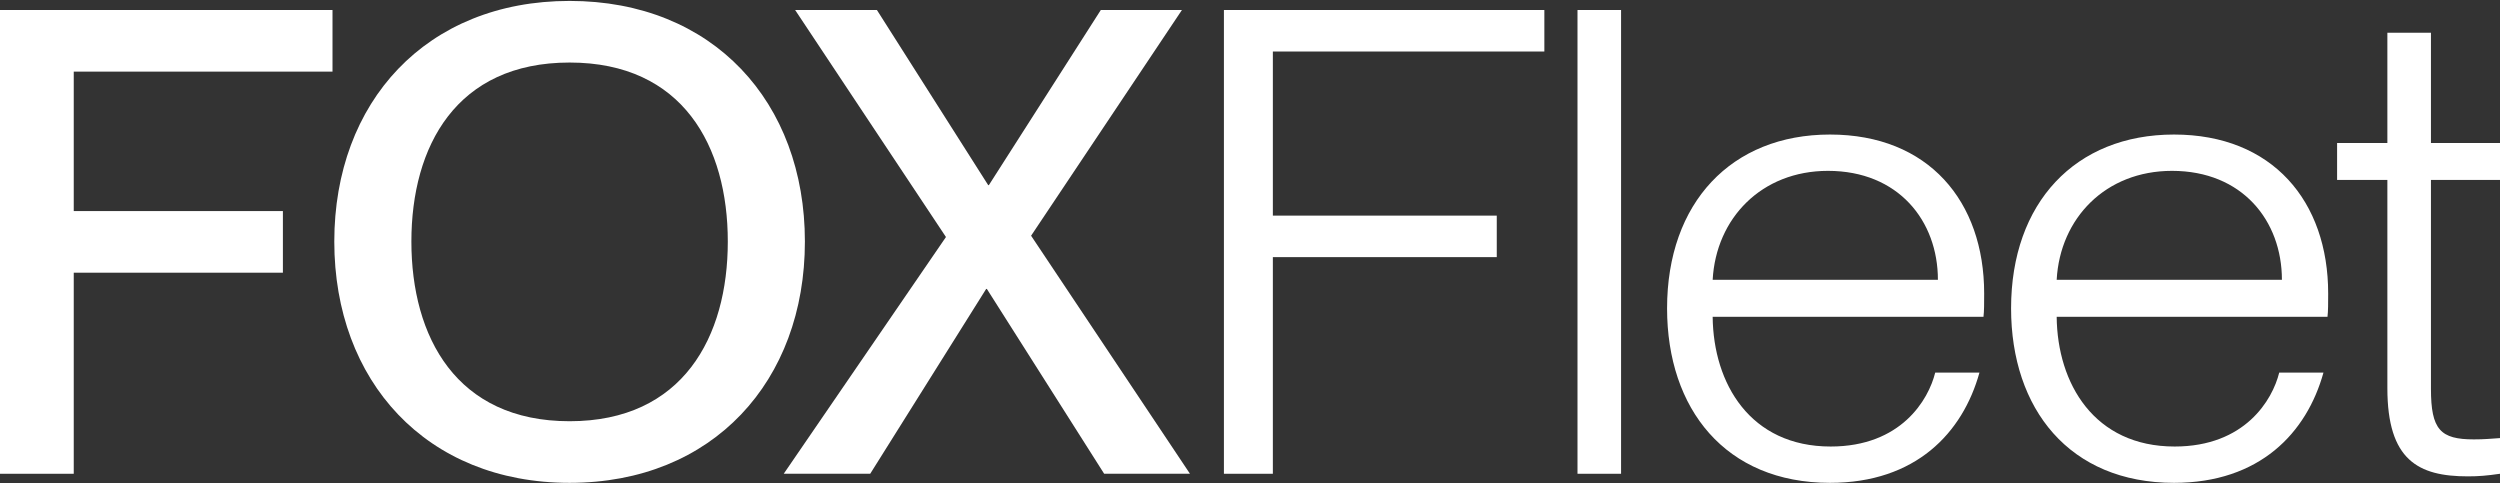 <svg xmlns="http://www.w3.org/2000/svg" width="1356" height="262" viewBox="0 0 1356 262" fill="none"><rect x="0" y="0" width="1356" height="262" fill="#333333" stroke="none"/><path d="M1356 77.547V97.6H1318.55V210.883C1318.55 233.048 1323.64 238.325 1341.82 238.325C1347.64 238.325 1350.55 237.973 1356 237.621V256.971C1348.73 258.026 1344.36 258.378 1338.55 258.378C1311.64 258.378 1294.91 249.583 1294.91 210.532V97.6H1267.64V77.547H1294.91V17.739H1318.55V77.547H1356Z" fill="#ffffff1A"></path><path d="M1262.8 159.167C1262.8 164.093 1262.8 169.018 1262.43 171.833H1115.54C1115.9 208.069 1135.9 242.195 1179.53 242.195C1217.71 242.195 1232.62 216.864 1236.25 202.088H1260.25C1251.16 234.807 1225.71 261.896 1179.17 261.896C1122.44 261.896 1090.81 221.79 1090.81 167.259C1090.81 109.914 1125.72 72.974 1179.17 72.974C1232.62 72.974 1262.8 109.21 1262.8 159.167ZM1115.54 151.779H1237.71C1237.71 119.764 1216.26 92.675 1178.08 92.675C1142.08 92.675 1117.35 118.357 1115.54 151.779Z" fill="#ffffff1A"></path><path d="M1076.21 159.167C1076.21 164.093 1076.21 169.018 1075.84 171.833H928.946C929.309 208.069 949.308 242.195 992.941 242.195C1031.12 242.195 1046.03 216.864 1049.66 202.088H1073.66C1064.57 234.807 1039.12 261.896 992.577 261.896C935.854 261.896 904.22 221.79 904.22 167.259C904.22 109.914 939.127 72.974 992.577 72.974C1046.03 72.974 1076.21 109.21 1076.21 159.167ZM928.946 151.779H1051.12C1051.12 119.764 1029.67 92.675 991.487 92.675C955.489 92.675 930.764 118.357 928.946 151.779Z" fill="#ffffff1A"></path><path d="M879.269 256.971H855.634V5.426H879.269V256.971Z" fill="#ffffff1A"></path><path d="M690.397 256.971H663.854V5.426H837.659V27.942H690.397V116.95H811.843V139.466H690.397V256.971Z" fill="#ffffff1A"></path><path d="M472 256.971H425.094L513.088 128.56L431.276 5.426H475.636L535.995 100.415H536.359L597.081 5.426H641.078L559.266 127.856L645.442 256.971H598.899L535.268 156.704H534.904L472 256.971Z" fill="#ffffff1A"></path><path d="M308.948 261.896C231.135 261.896 181.321 206.661 181.321 131.022C181.321 55.383 231.135 0.5 308.948 0.5C386.76 0.5 436.575 55.383 436.575 131.022C436.575 206.661 386.76 261.896 308.948 261.896ZM308.948 228.474C370.398 228.474 394.759 182.738 394.759 131.022C394.759 79.306 370.398 33.922 308.948 33.922C247.498 33.922 223.136 79.306 223.136 131.022C223.136 182.738 247.498 228.474 308.948 228.474Z" fill="#ffffff1A"></path><path d="M39.997 256.97H0V5.426H180.35V38.848H39.997V114.487H153.443V147.909H39.997V256.97Z" fill="#ffffff1A"></path></svg>
